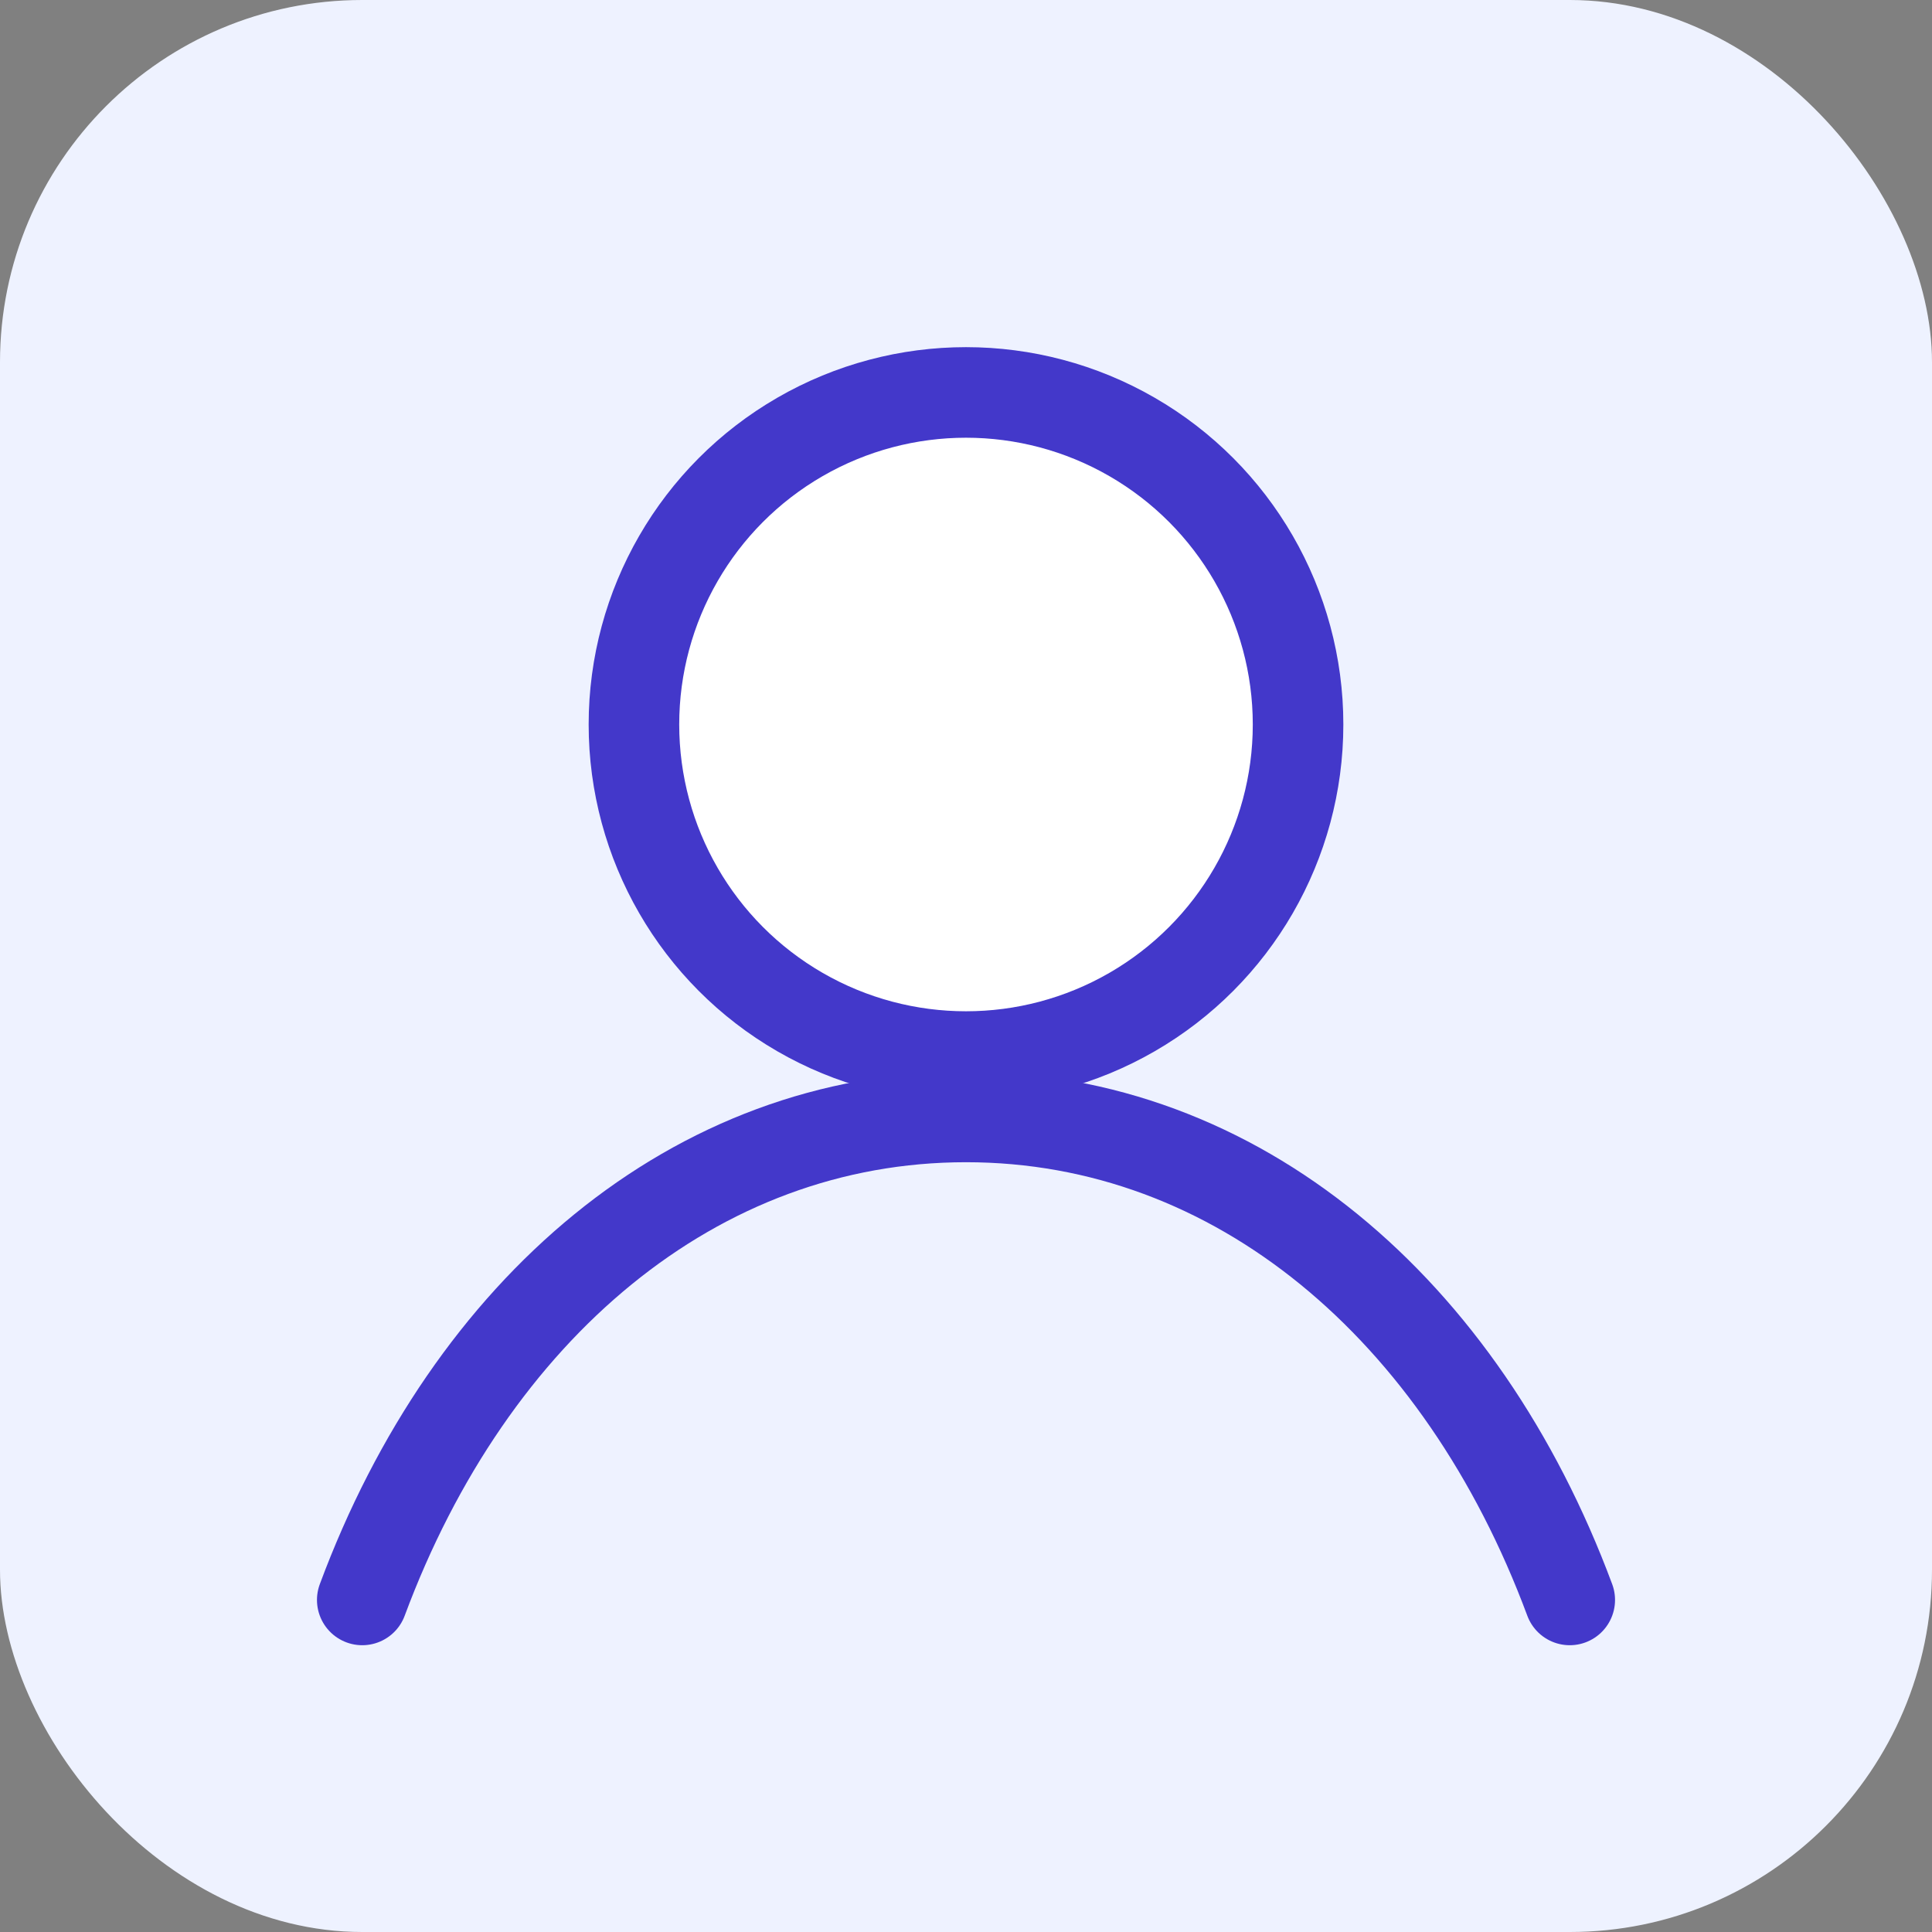 <svg xmlns="http://www.w3.org/2000/svg" width="64" height="64" viewBox="0 0 64 64" fill="none">
  <rect x="0" y="0" width="64" height="64" fill="#808080" stroke="none"/>
  <rect width="64" height="64" rx="12" fill="#EEF2FF"/>
  <circle cx="32" cy="24" r="11" stroke="#4338CA" stroke-width="3" fill="#FFFFFF"/>
  <path d="M12 53C15.583 43.361 23.019 37 32 37C40.981 37 48.417 43.361 52 53" stroke="#4338CA" stroke-width="3" stroke-linecap="round"/>
</svg>
